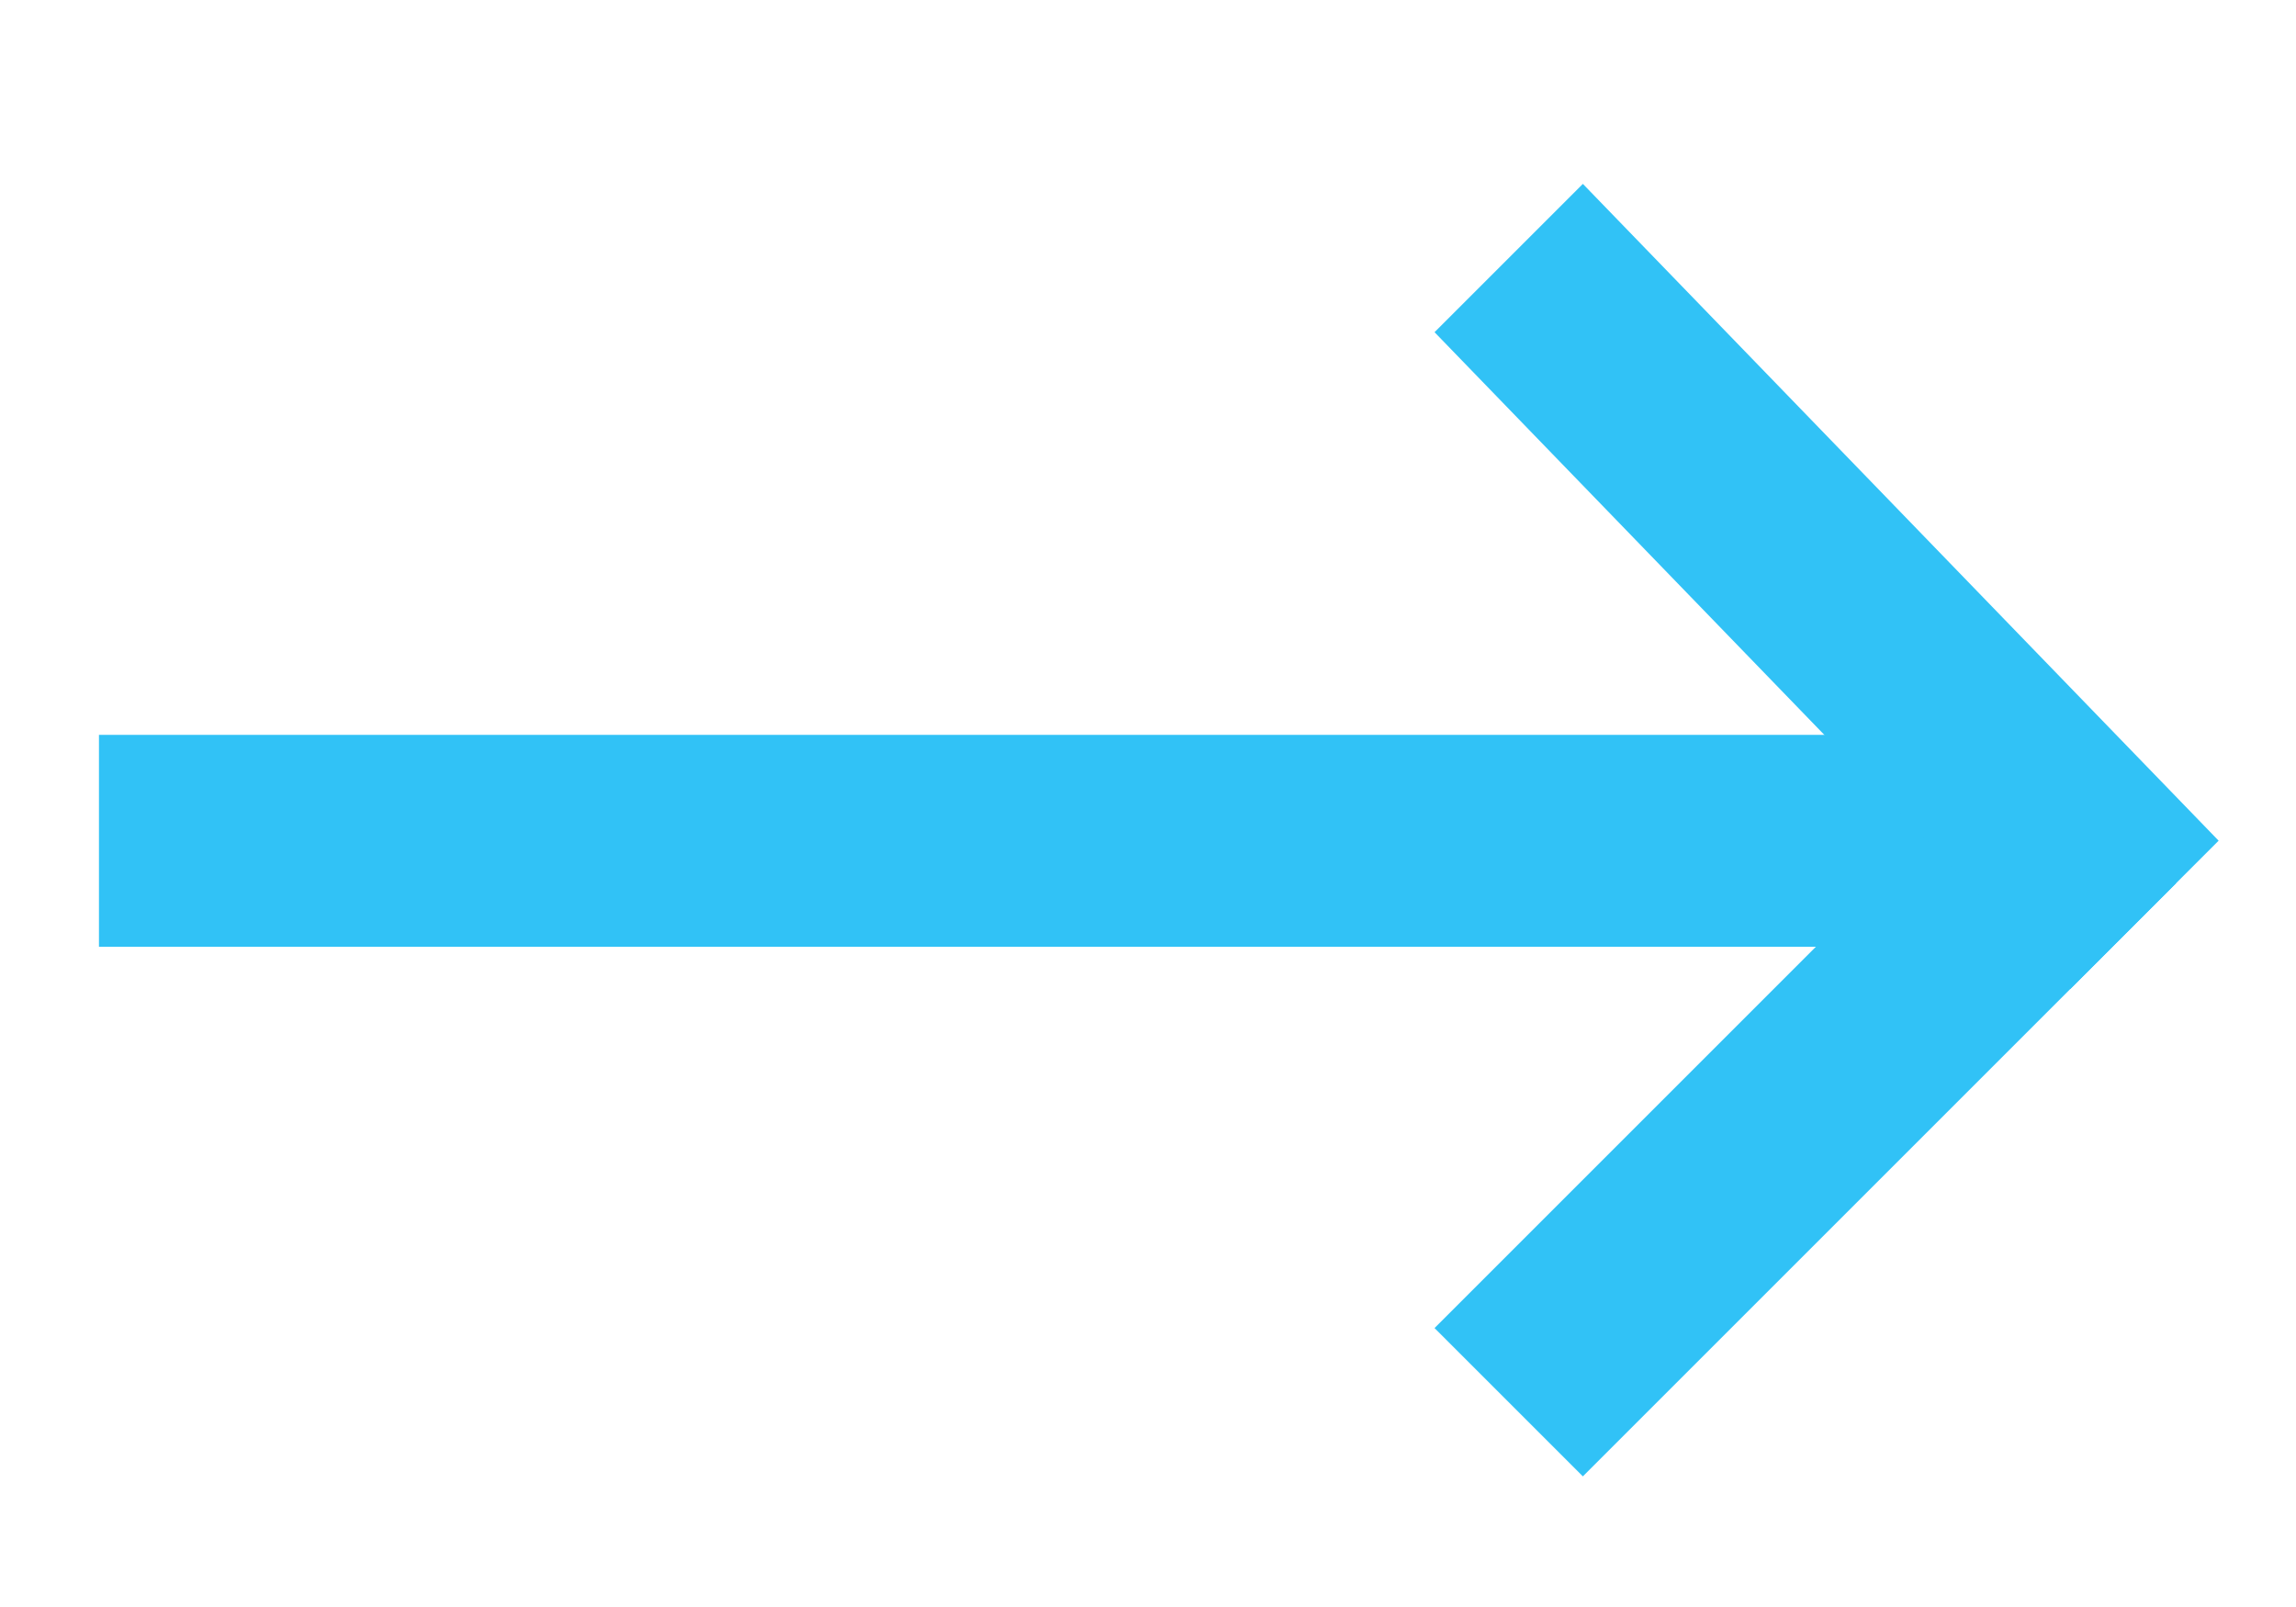 <svg width="10" height="7" viewBox="0 0 10 7" fill="none" xmlns="http://www.w3.org/2000/svg">
<path d="M9.2 4.124L9.2 3.201L0.431 3.201L0.431 4.124L9.2 4.124Z" fill="#31C2F6"/>
<path d="M9.478 3.847L8.832 3.201L6.248 5.785L6.894 6.431L9.478 3.847Z" fill="#31C2F6"/>
<path d="M9.663 3.662L6.894 0.801L6.248 1.447L9.017 4.308L9.663 3.662Z" fill="#31C2F6"/>
</svg>
